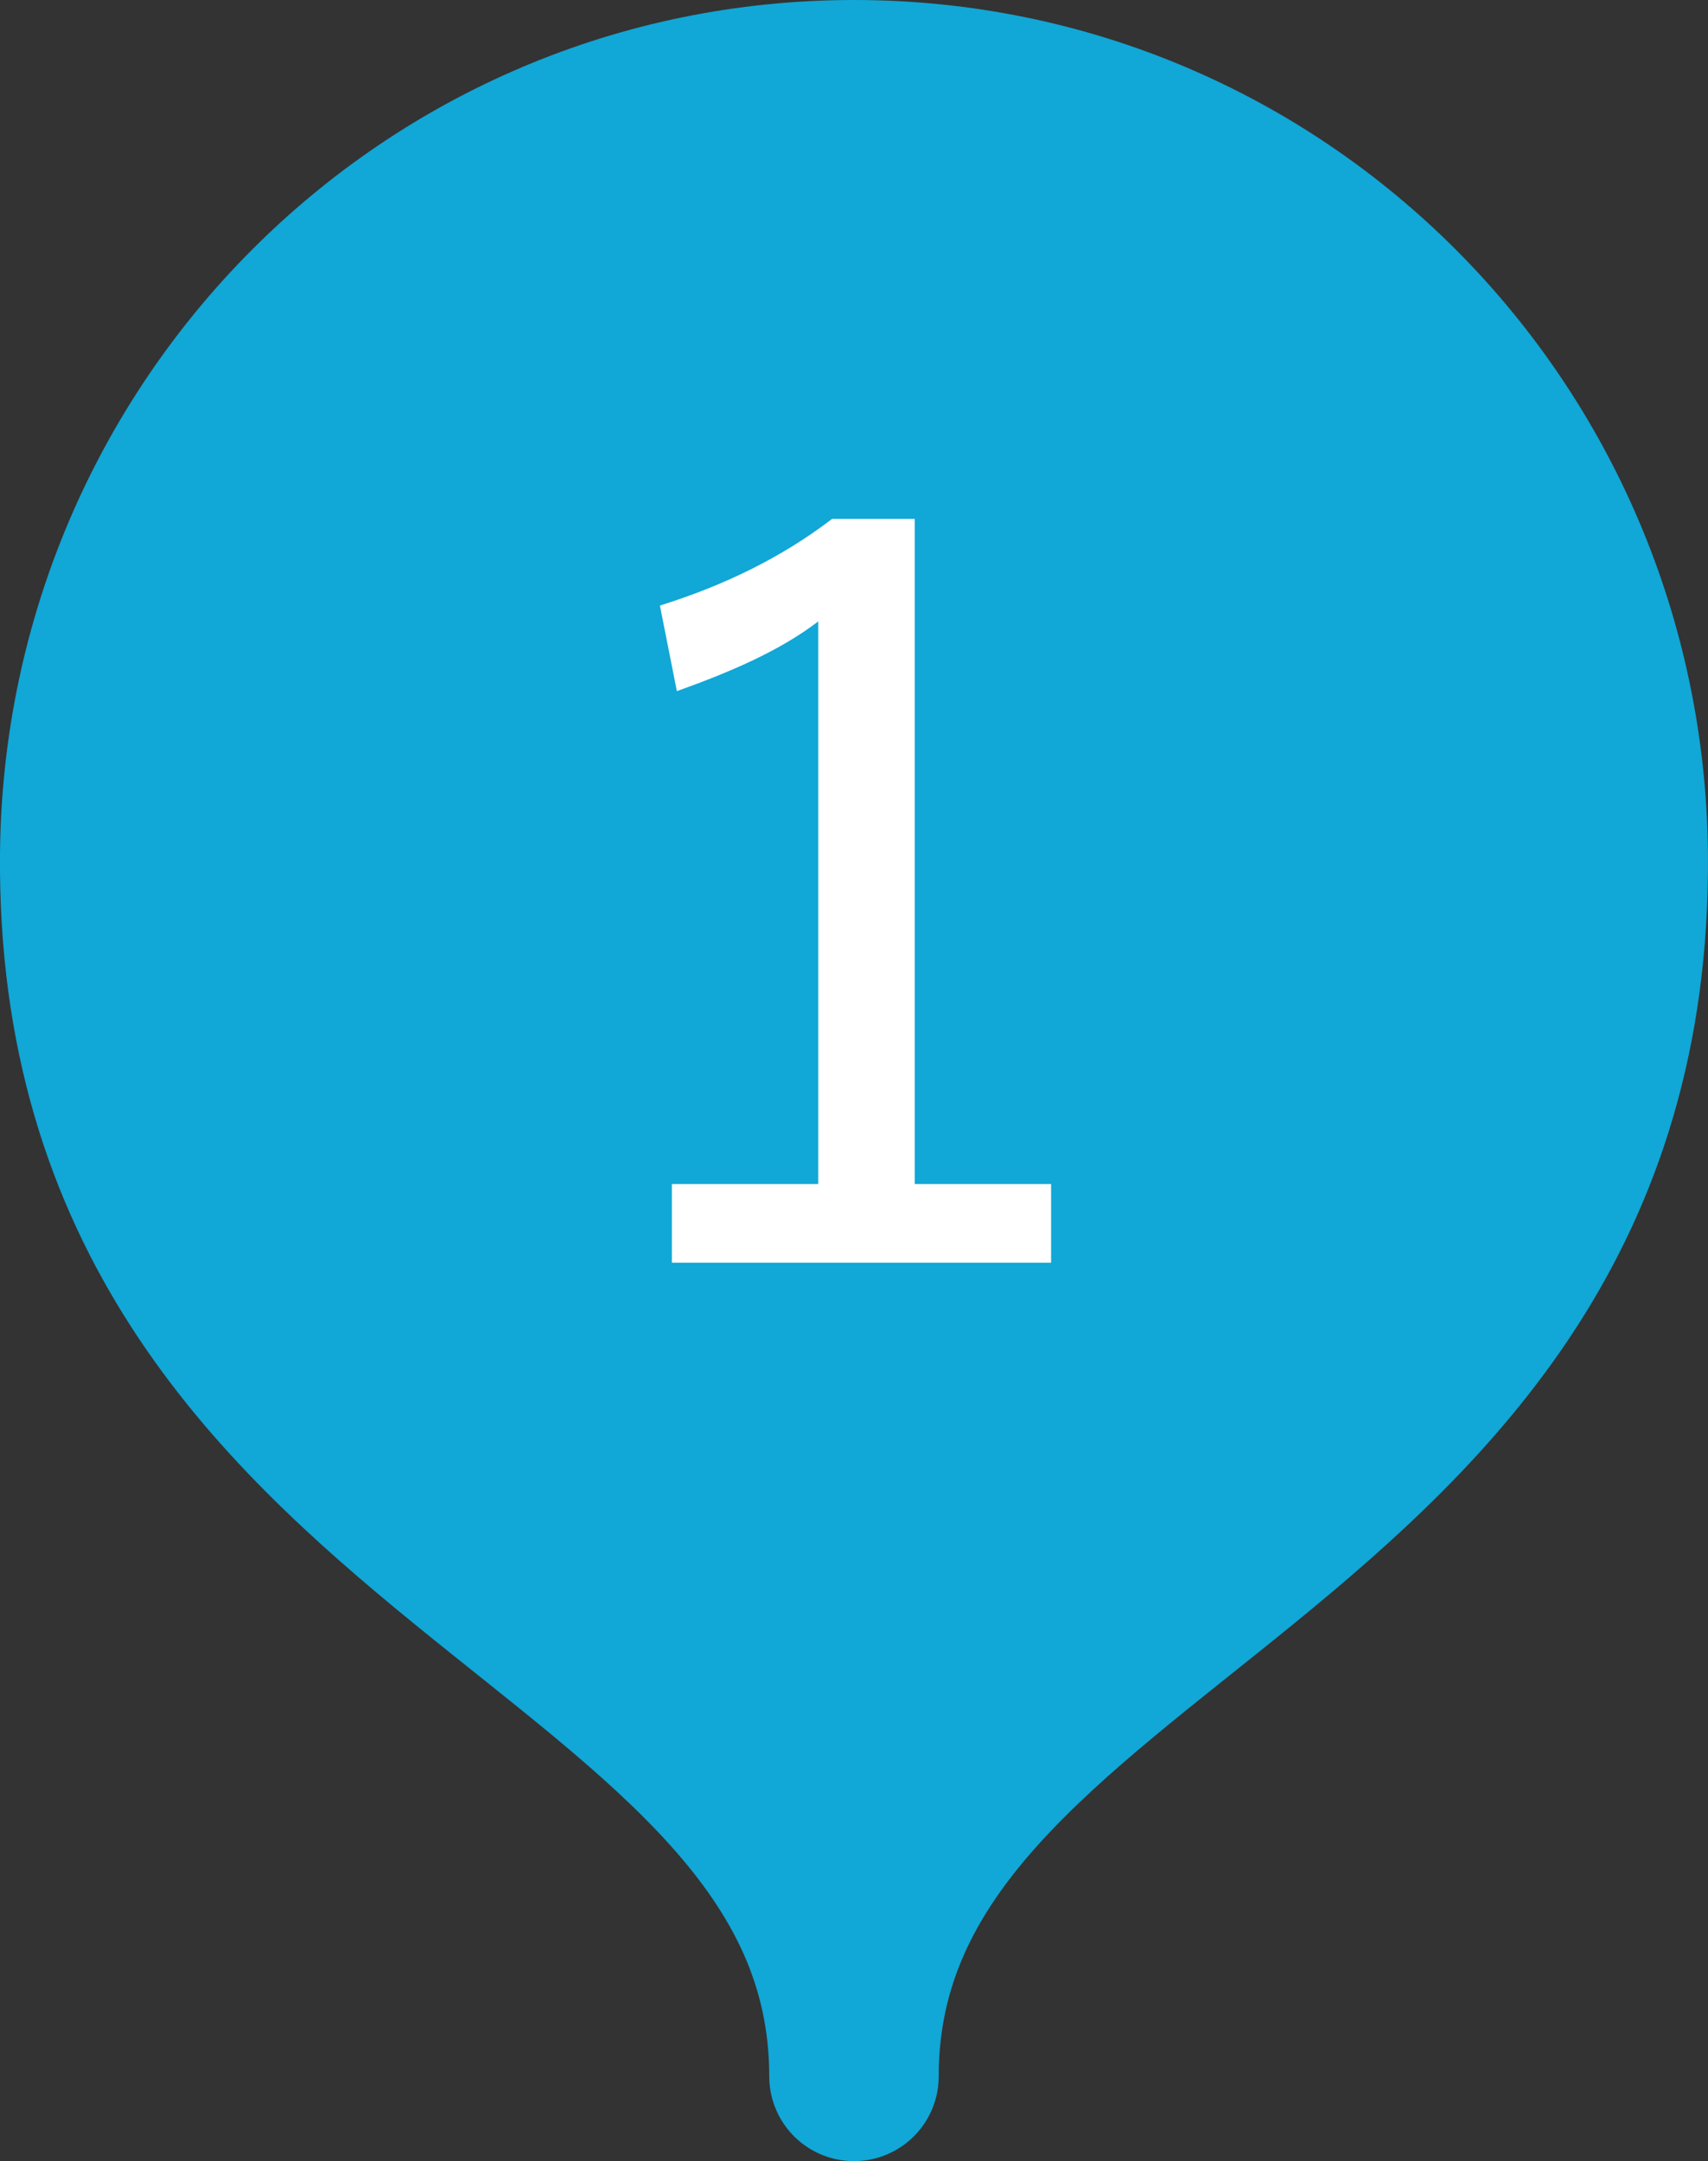 <?xml version="1.0" encoding="utf-8"?>
<!-- Generator: Adobe Illustrator 24.3.0, SVG Export Plug-In . SVG Version: 6.00 Build 0)  -->
<svg version="1.1" xmlns="http://www.w3.org/2000/svg" xmlns:xlink="http://www.w3.org/1999/xlink" x="0px" y="0px"
	 width="28.825px" height="36.46px" viewBox="0 0 28.825 36.46" style="enable-background:new 0 0 28.825 36.46;"
	 xml:space="preserve">
<rect x="0" y="0" width="28.825" height="36.46" fill="#333333" stroke="none"/>
<style type="text/css">
	.st0{opacity:0.15;fill:#BD8D00;}
	.st1{opacity:0.4;fill:url(#);}
	.st2{fill:none;stroke:#000000;stroke-miterlimit:10;}
	.st3{fill:#11A7D6;stroke:#11A7D6;stroke-width:2.86;stroke-linecap:round;stroke-linejoin:round;stroke-miterlimit:10;}
	.st4{fill:#FFFFFF;}
	.st5{fill:#11A7D6;}
	.st6{fill:#BDBDBD;}
	.st7{fill:#E8E8E8;}
	.st8{fill:none;stroke:#FFFFFF;stroke-width:0.6;stroke-miterlimit:10;}
	.st9{fill:none;stroke:#FFFFFF;stroke-width:1.2;stroke-linecap:round;stroke-linejoin:round;stroke-miterlimit:10;}
	.st10{fill:none;stroke:#FFFFFF;stroke-width:1.2;stroke-miterlimit:10;}
</style>
<g id="フッター">
</g>
<g id="背景">
</g>
<g id="アミ">
</g>
<g id="フッダー">
</g>
<g id="模様">
</g>
<g id="画像">
</g>
<g id="文字">
	<g>
		<path class="st3" d="M14.412,35.03c0-7.906,13.089-8.565,12.982-20.618C27.33,7.242,21.582,1.43,14.412,1.43
			S1.494,7.242,1.43,14.412C1.323,26.465,14.412,27.124,14.412,35.03z"/>
		<g>
			<g>
				<path class="st4" d="M15.437,19.976h2.302v1.327h-6.4v-1.327h2.47v-9.492c-0.639,0.487-1.445,0.84-2.386,1.176l-0.286-1.444
					c1.076-0.336,2.05-0.807,2.906-1.462h1.395V19.976z"/>
			</g>
		</g>
	</g>
</g>
<g id="ヘッダー">
</g>
<g id="ダミー">
</g>
<g id="編集モード">
</g>
<g id="レイヤー_1">
</g>
<g id="レイヤー_2">
</g>
<g id="レイヤー_3">
</g>
<g id="design">
</g>
</svg>
